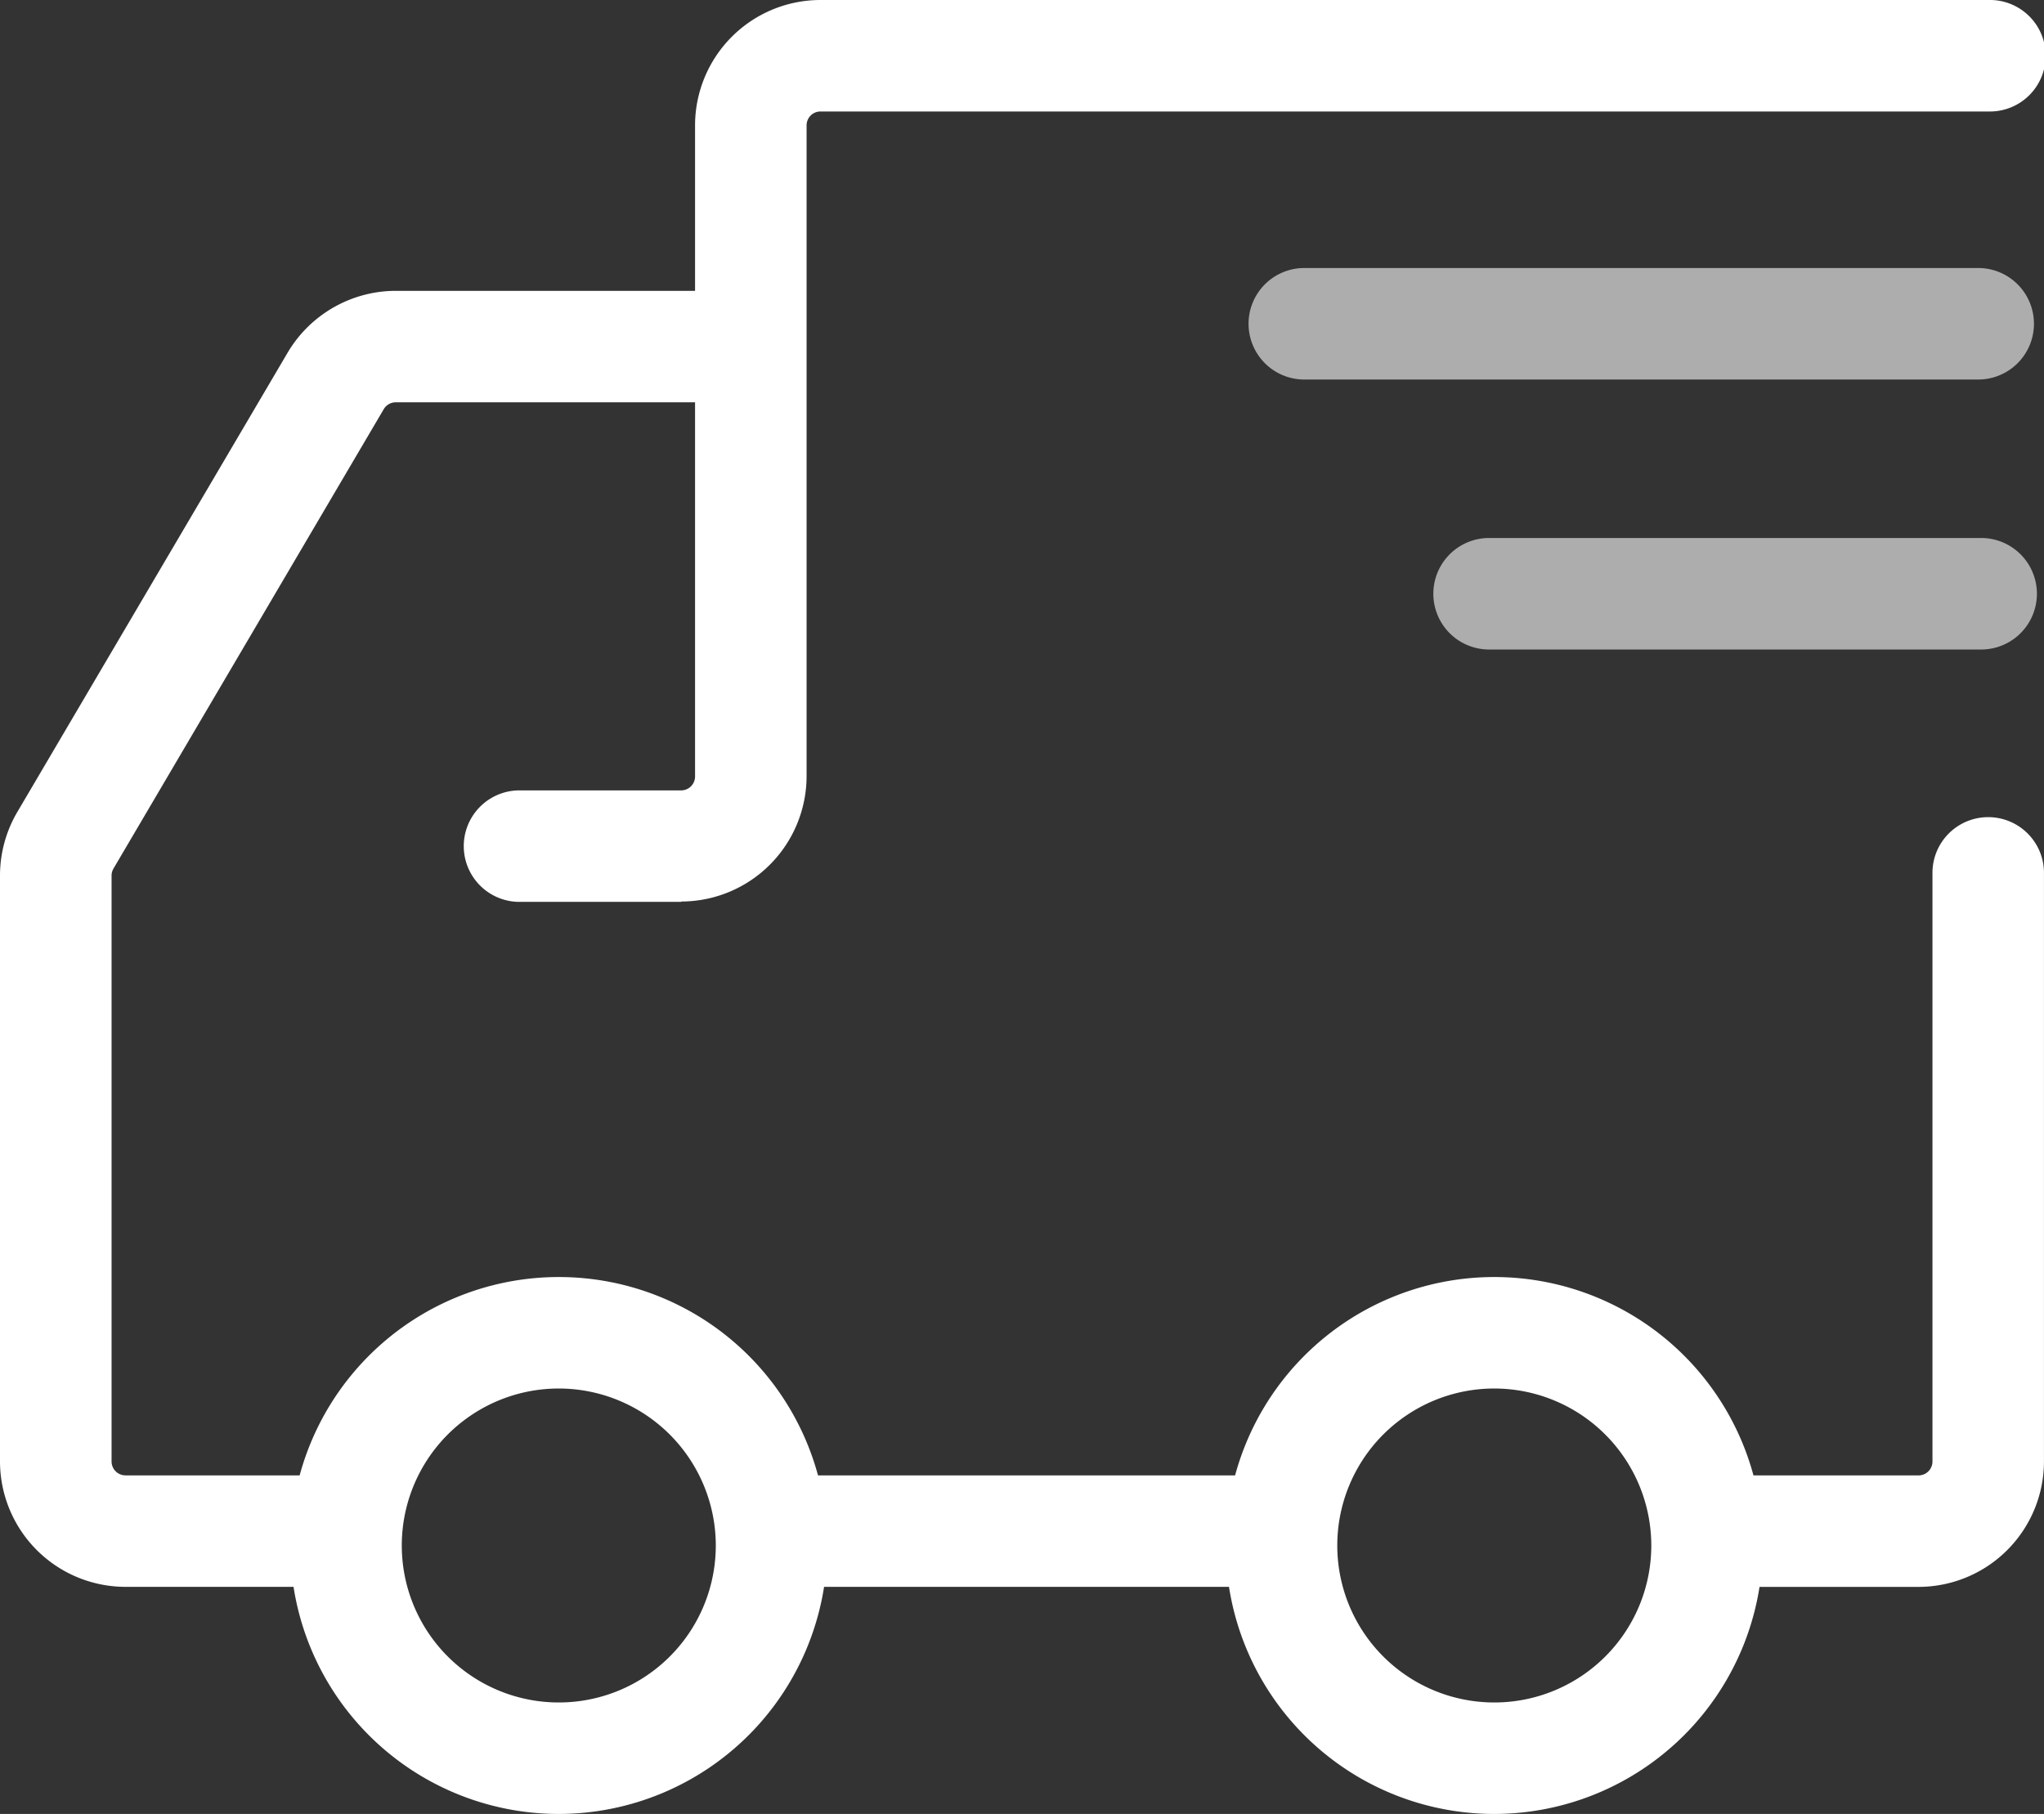 <svg viewBox="0 0 52.231 46.359" height="46.359" width="52.231" xmlns="http://www.w3.org/2000/svg" data-name="2.1-Free Shipping-icon" id="_2.1-Free_Shipping-icon">
  <rect x="0" y="0" width="52.231" height="46.359" fill="#333333" stroke="none"/>
  <defs>
    <style>
      .cls-1, .cls-2 {
        fill: #fff;
      }

      .cls-2 {
        opacity: 0.6;
      }
    </style>
  </defs>
  <path transform="translate(-10.989)" d="M28.394,23.049H24.227a1.425,1.425,0,0,1,0-2.849h4.168a.356.356,0,0,0,.355-.355V3.2a3.207,3.207,0,0,1,3.2-3.2H61.8a1.425,1.425,0,1,1,0,2.849H31.954A.355.355,0,0,0,31.6,3.2v16.64a3.208,3.208,0,0,1-3.2,3.2" class="cls-1" data-name="路径 39" id="路径_39"></path>
  <path transform="translate(-39.886 -19.392)" d="M88.912,59.948H84.186a1.425,1.425,0,1,1,0-2.849h4.726a.356.356,0,0,0,.355-.356V41.663a1.425,1.425,0,0,1,2.849,0v15.08a3.208,3.208,0,0,1-3.2,3.205" class="cls-1" data-name="路径 40" id="路径_40"></path>
  <path transform="translate(-17.601 -35.077)" d="M49.636,75.632H37.947a1.425,1.425,0,1,1,0-2.849h11.69a1.425,1.425,0,0,1,0,2.849" class="cls-1" data-name="路径 41" id="路径_41"></path>
  <path transform="translate(0 -6.915)" d="M8.073,47.47H3.205A3.209,3.209,0,0,1,0,44.265V29.293a3.208,3.208,0,0,1,.442-1.625L7.35,15.928a3.216,3.216,0,0,1,2.762-1.58h9.073a1.425,1.425,0,0,1,0,2.849H10.112a.356.356,0,0,0-.306.175L2.9,29.113a.357.357,0,0,0-.049.18V44.265a.356.356,0,0,0,.356.356H8.073a1.425,1.425,0,0,1,0,2.849" class="cls-1" data-name="路径 42" id="路径_42"></path>
  <path transform="translate(-29.645 -6.372)" d="M80.232,16.071H62.937a1.425,1.425,0,0,1,0-2.849H80.232a1.425,1.425,0,0,1,0,2.849" class="cls-2" data-name="路径 43" id="路径_43"></path>
  <path transform="translate(-34.037 -12.792)" d="M84.624,29.391H72.051a1.425,1.425,0,0,1,0-2.849H84.624a1.425,1.425,0,1,1,0,2.849" class="cls-2" data-name="路径 44" id="路径_44"></path>
  <path transform="translate(-6.902 -30.361)" d="M21.182,76.72a6.861,6.861,0,1,1,6.861-6.861,6.869,6.869,0,0,1-6.861,6.861m0-10.873a4.012,4.012,0,1,0,4.011,4.011,4.016,4.016,0,0,0-4.011-4.011" class="cls-1" data-name="路径 45" id="路径_45"></path>
  <path transform="translate(-29.138 -30.361)" d="M67.322,76.72a6.861,6.861,0,1,1,6.861-6.861,6.868,6.868,0,0,1-6.861,6.861m0-10.873a4.012,4.012,0,1,0,4.012,4.011,4.016,4.016,0,0,0-4.012-4.011" class="cls-1" data-name="路径 46" id="路径_46"></path>
</svg>
